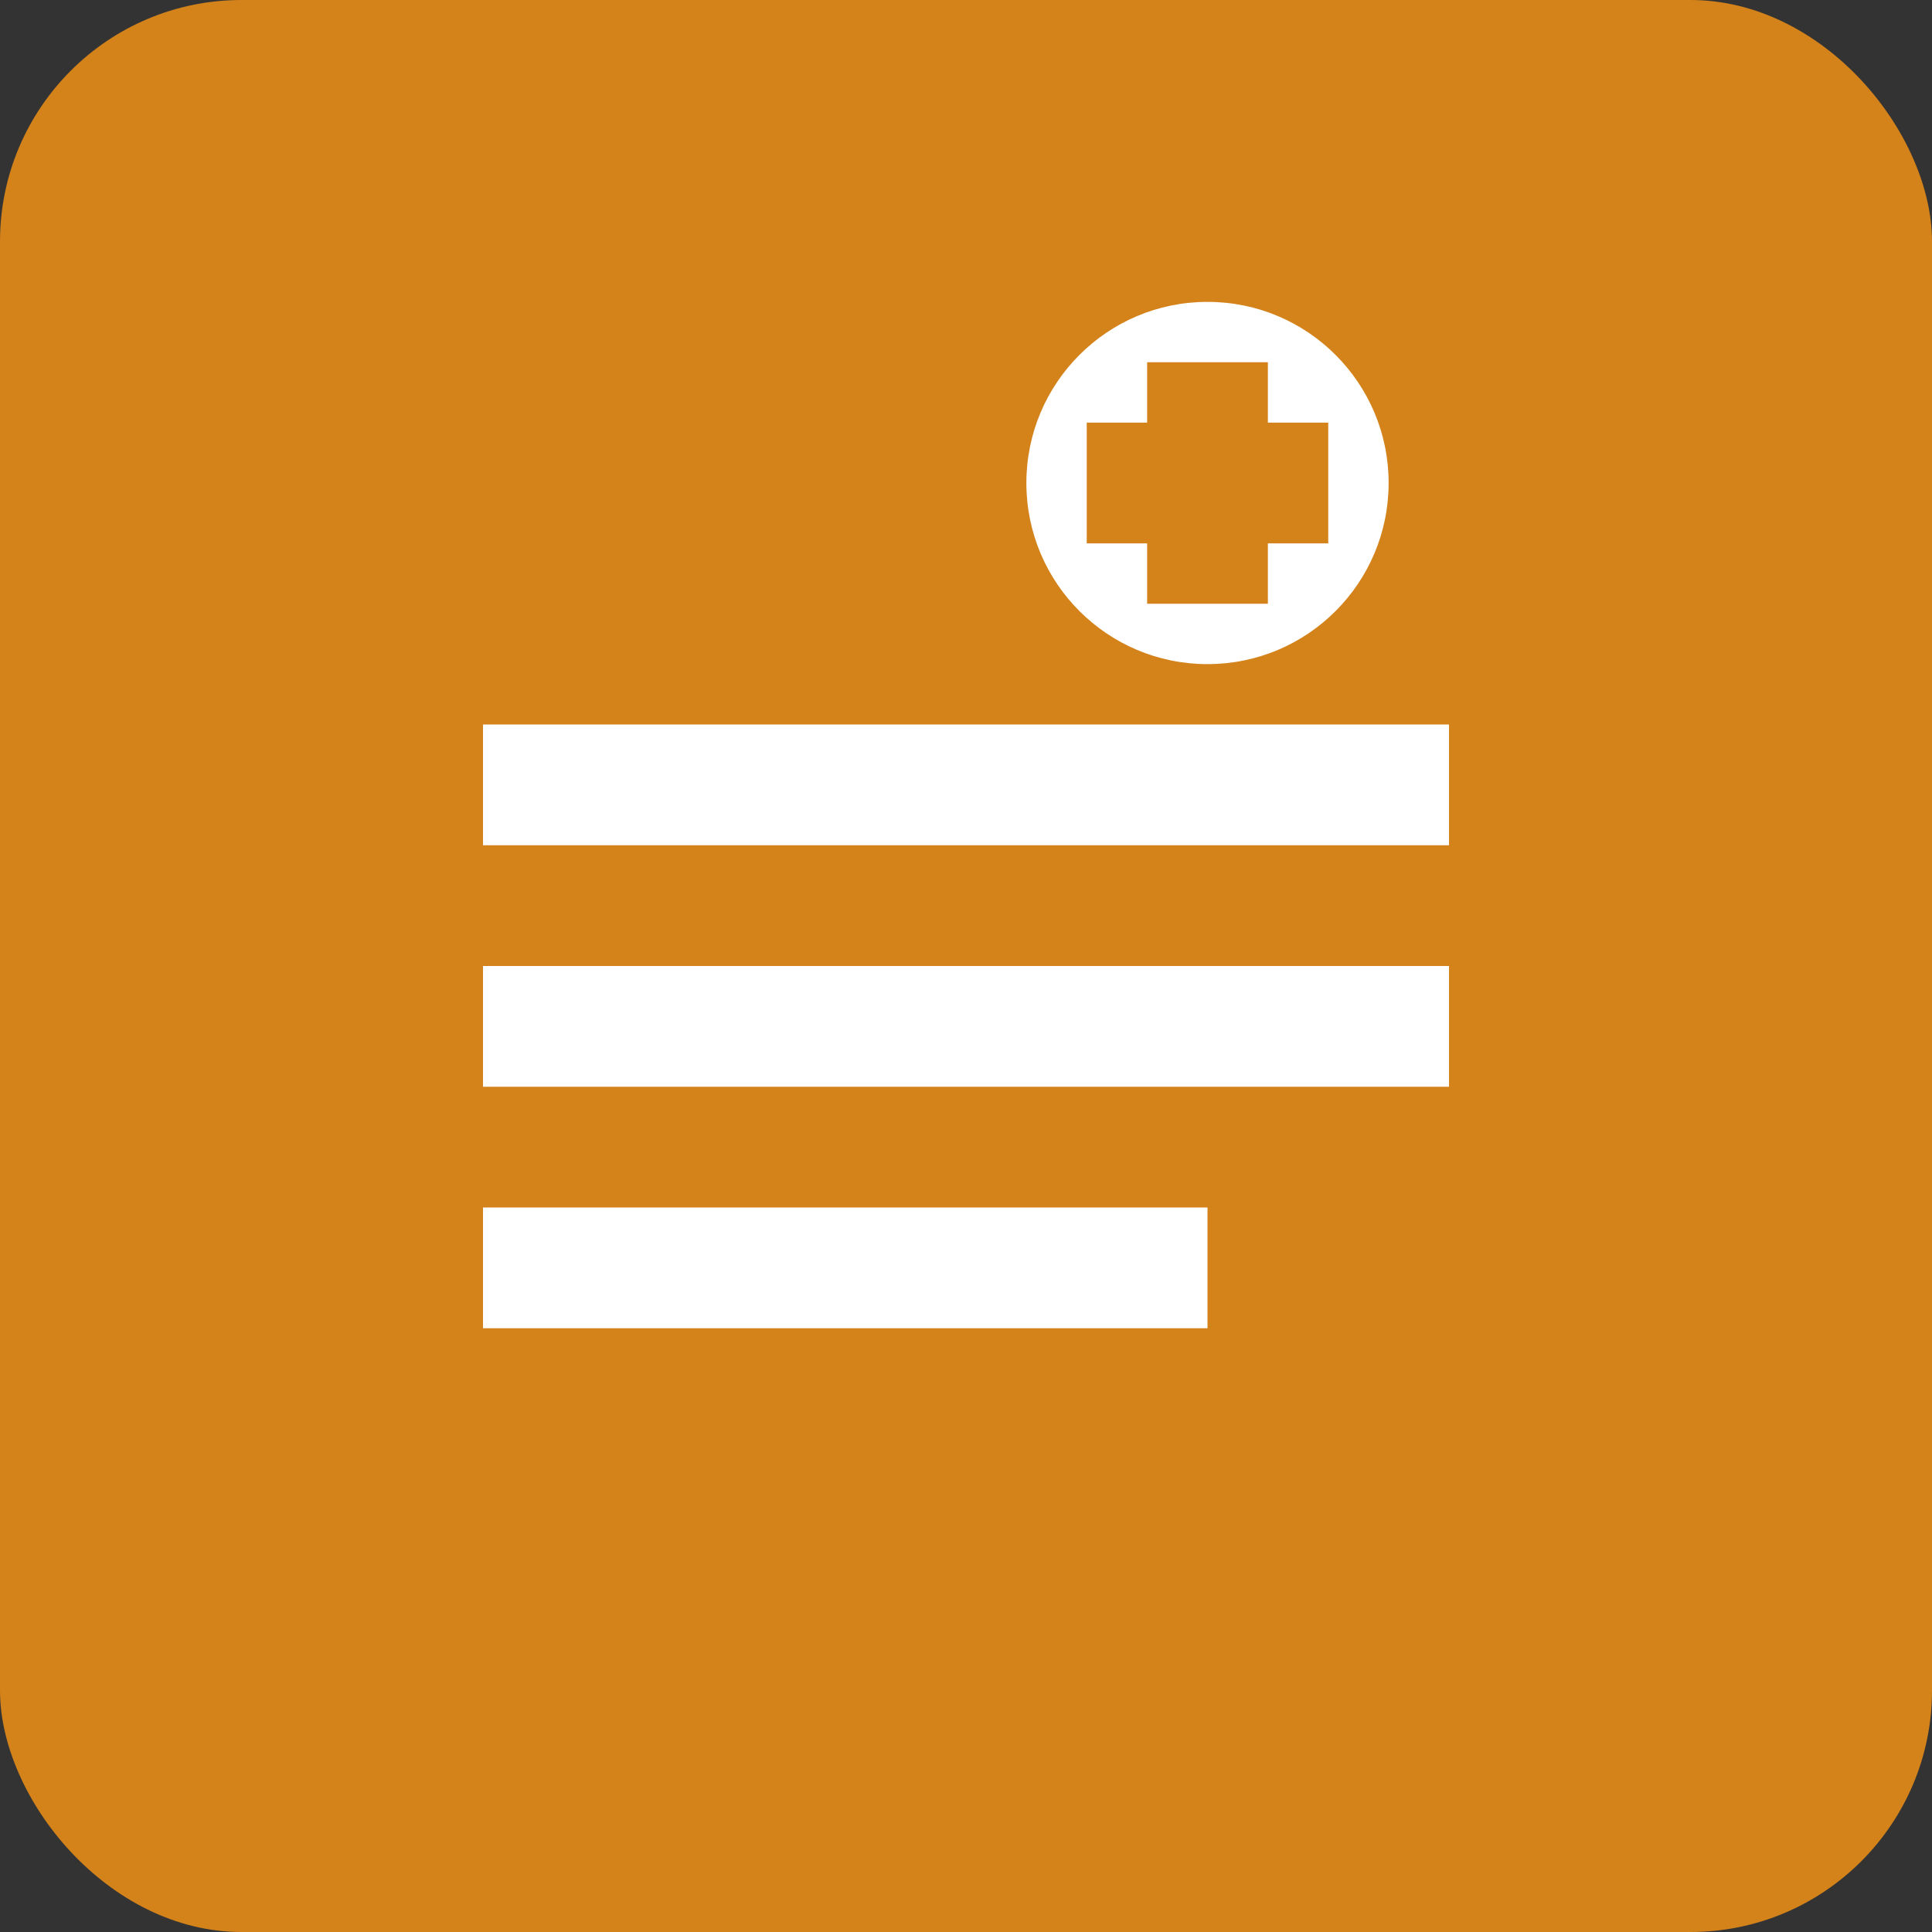 <svg width="32" height="32" viewBox="0 0 32 32" fill="none" xmlns="http://www.w3.org/2000/svg">
  <rect x="0" y="0" width="32" height="32" fill="#333333" stroke="none"/>
  <rect width="32" height="32" rx="4" fill="#d4821a"/>
  <path d="M8 12h16v2H8v-2zM8 16h16v2H8v-2zM8 20h12v2H8v-2z" fill="white"/>
  <circle cx="20" cy="8" r="3" fill="white"/>
  <path d="M19 6h2v4h-2V6z" fill="#d4821a"/>
  <path d="M18 7h4v2h-4V7z" fill="#d4821a"/>
</svg>
